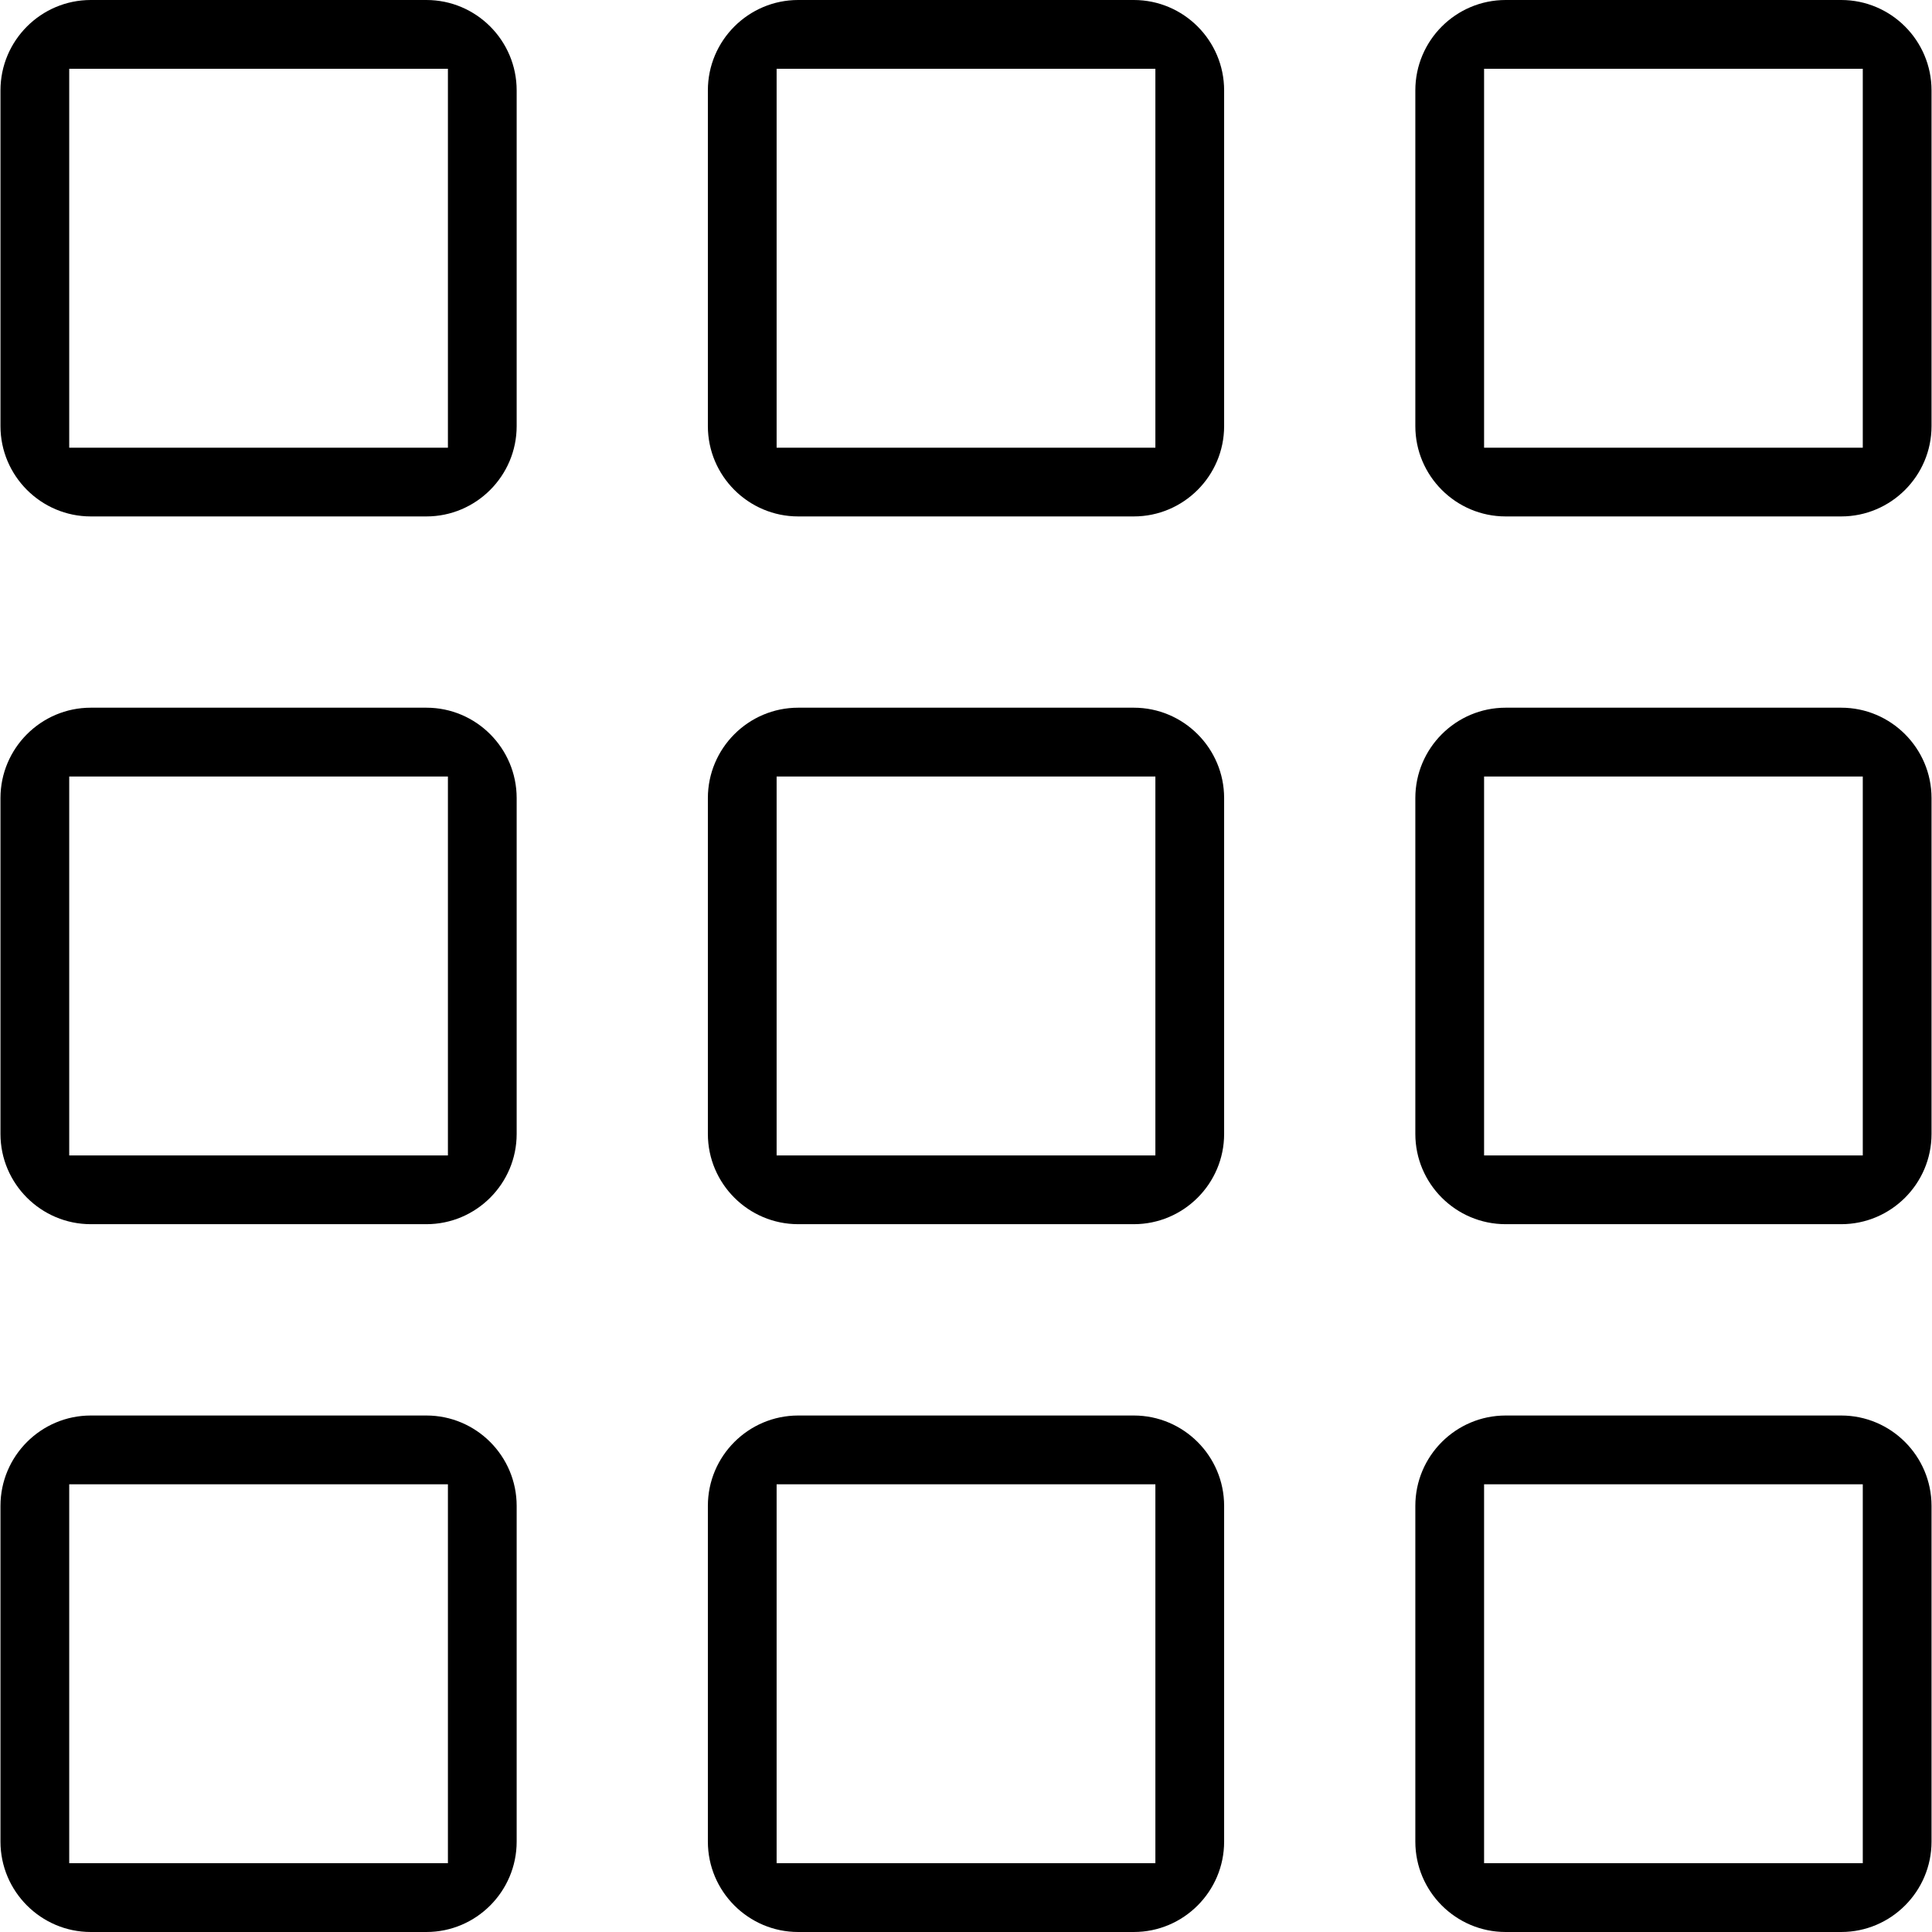 <svg id="Layer_1" enable-background="new 0 0 512 512" height="512" viewBox="0 0 512 512" width="512" xmlns="http://www.w3.org/2000/svg"><g id="grid_small_view_2_"><path d="m113 0h-88.938c-13.187 0-23.937 10.734-23.937 23.953v88.969c0 13.188 10.75 23.938 23.938 23.938h88.937c13.188 0 23.922-10.75 23.922-23.938v-88.969c0-13.219-10.734-23.953-23.922-23.953zm5.703 118.641h-100.359v-100.407h100.359z"/><path d="m487.938 0h-88.922c-13.203 0-23.938 10.734-23.938 23.953v88.969c0 13.188 10.734 23.938 23.938 23.938h88.922c13.188 0 23.938-10.75 23.938-23.938v-88.969c-.001-13.219-10.751-23.953-23.938-23.953zm5.718 118.641h-100.359v-100.407h100.359z"/><path d="m300.469 0h-88.938c-13.188 0-23.938 10.734-23.938 23.953v88.969c0 13.188 10.75 23.938 23.938 23.938h88.938c13.188 0 23.938-10.75 23.938-23.938v-88.969c-.001-13.219-10.751-23.953-23.938-23.953zm5.719 118.641h-100.376v-100.407h100.375v100.407z"/><path d="m113 375.125h-88.938c-13.188 0-23.938 10.734-23.938 23.953v88.969c.001 13.203 10.751 23.953 23.938 23.953h88.938c13.188 0 23.922-10.75 23.922-23.953v-88.969c0-13.219-10.734-23.953-23.922-23.953zm5.703 118.641h-100.359v-100.407h100.359z"/><path d="m487.938 375.125h-88.922c-13.203 0-23.938 10.734-23.938 23.953v88.969c0 13.203 10.734 23.953 23.938 23.953h88.922c13.188 0 23.938-10.75 23.938-23.953v-88.969c-.001-13.219-10.751-23.953-23.938-23.953zm5.718 118.641h-100.359v-100.407h100.359z"/><path d="m300.469 375.125h-88.938c-13.188 0-23.938 10.734-23.938 23.953v88.969c0 13.203 10.75 23.953 23.938 23.953h88.938c13.188 0 23.938-10.75 23.938-23.953v-88.969c-.001-13.219-10.751-23.953-23.938-23.953zm5.719 118.641h-100.376v-100.407h100.375v100.407z"/><path d="m113 187.547h-88.938c-13.188 0-23.938 10.75-23.938 23.953v89c0 13.188 10.75 23.922 23.938 23.922h88.938c13.188 0 23.922-10.734 23.922-23.922v-89c0-13.203-10.734-23.953-23.922-23.953zm5.703 118.656h-100.359v-100.422h100.359z"/><path d="m487.938 187.547h-88.922c-13.203 0-23.938 10.75-23.938 23.953v89c0 13.188 10.734 23.922 23.938 23.922h88.922c13.188 0 23.938-10.734 23.938-23.922v-89c-.001-13.203-10.751-23.953-23.938-23.953zm5.718 118.656h-100.359v-100.422h100.359z"/><path d="m300.469 187.547h-88.938c-13.188 0-23.938 10.75-23.938 23.953v89c0 13.188 10.75 23.922 23.938 23.922h88.938c13.188 0 23.938-10.734 23.938-23.922v-89c-.001-13.203-10.751-23.953-23.938-23.953zm5.719 118.656h-100.376v-100.422h100.375v100.422z"/></g></svg>